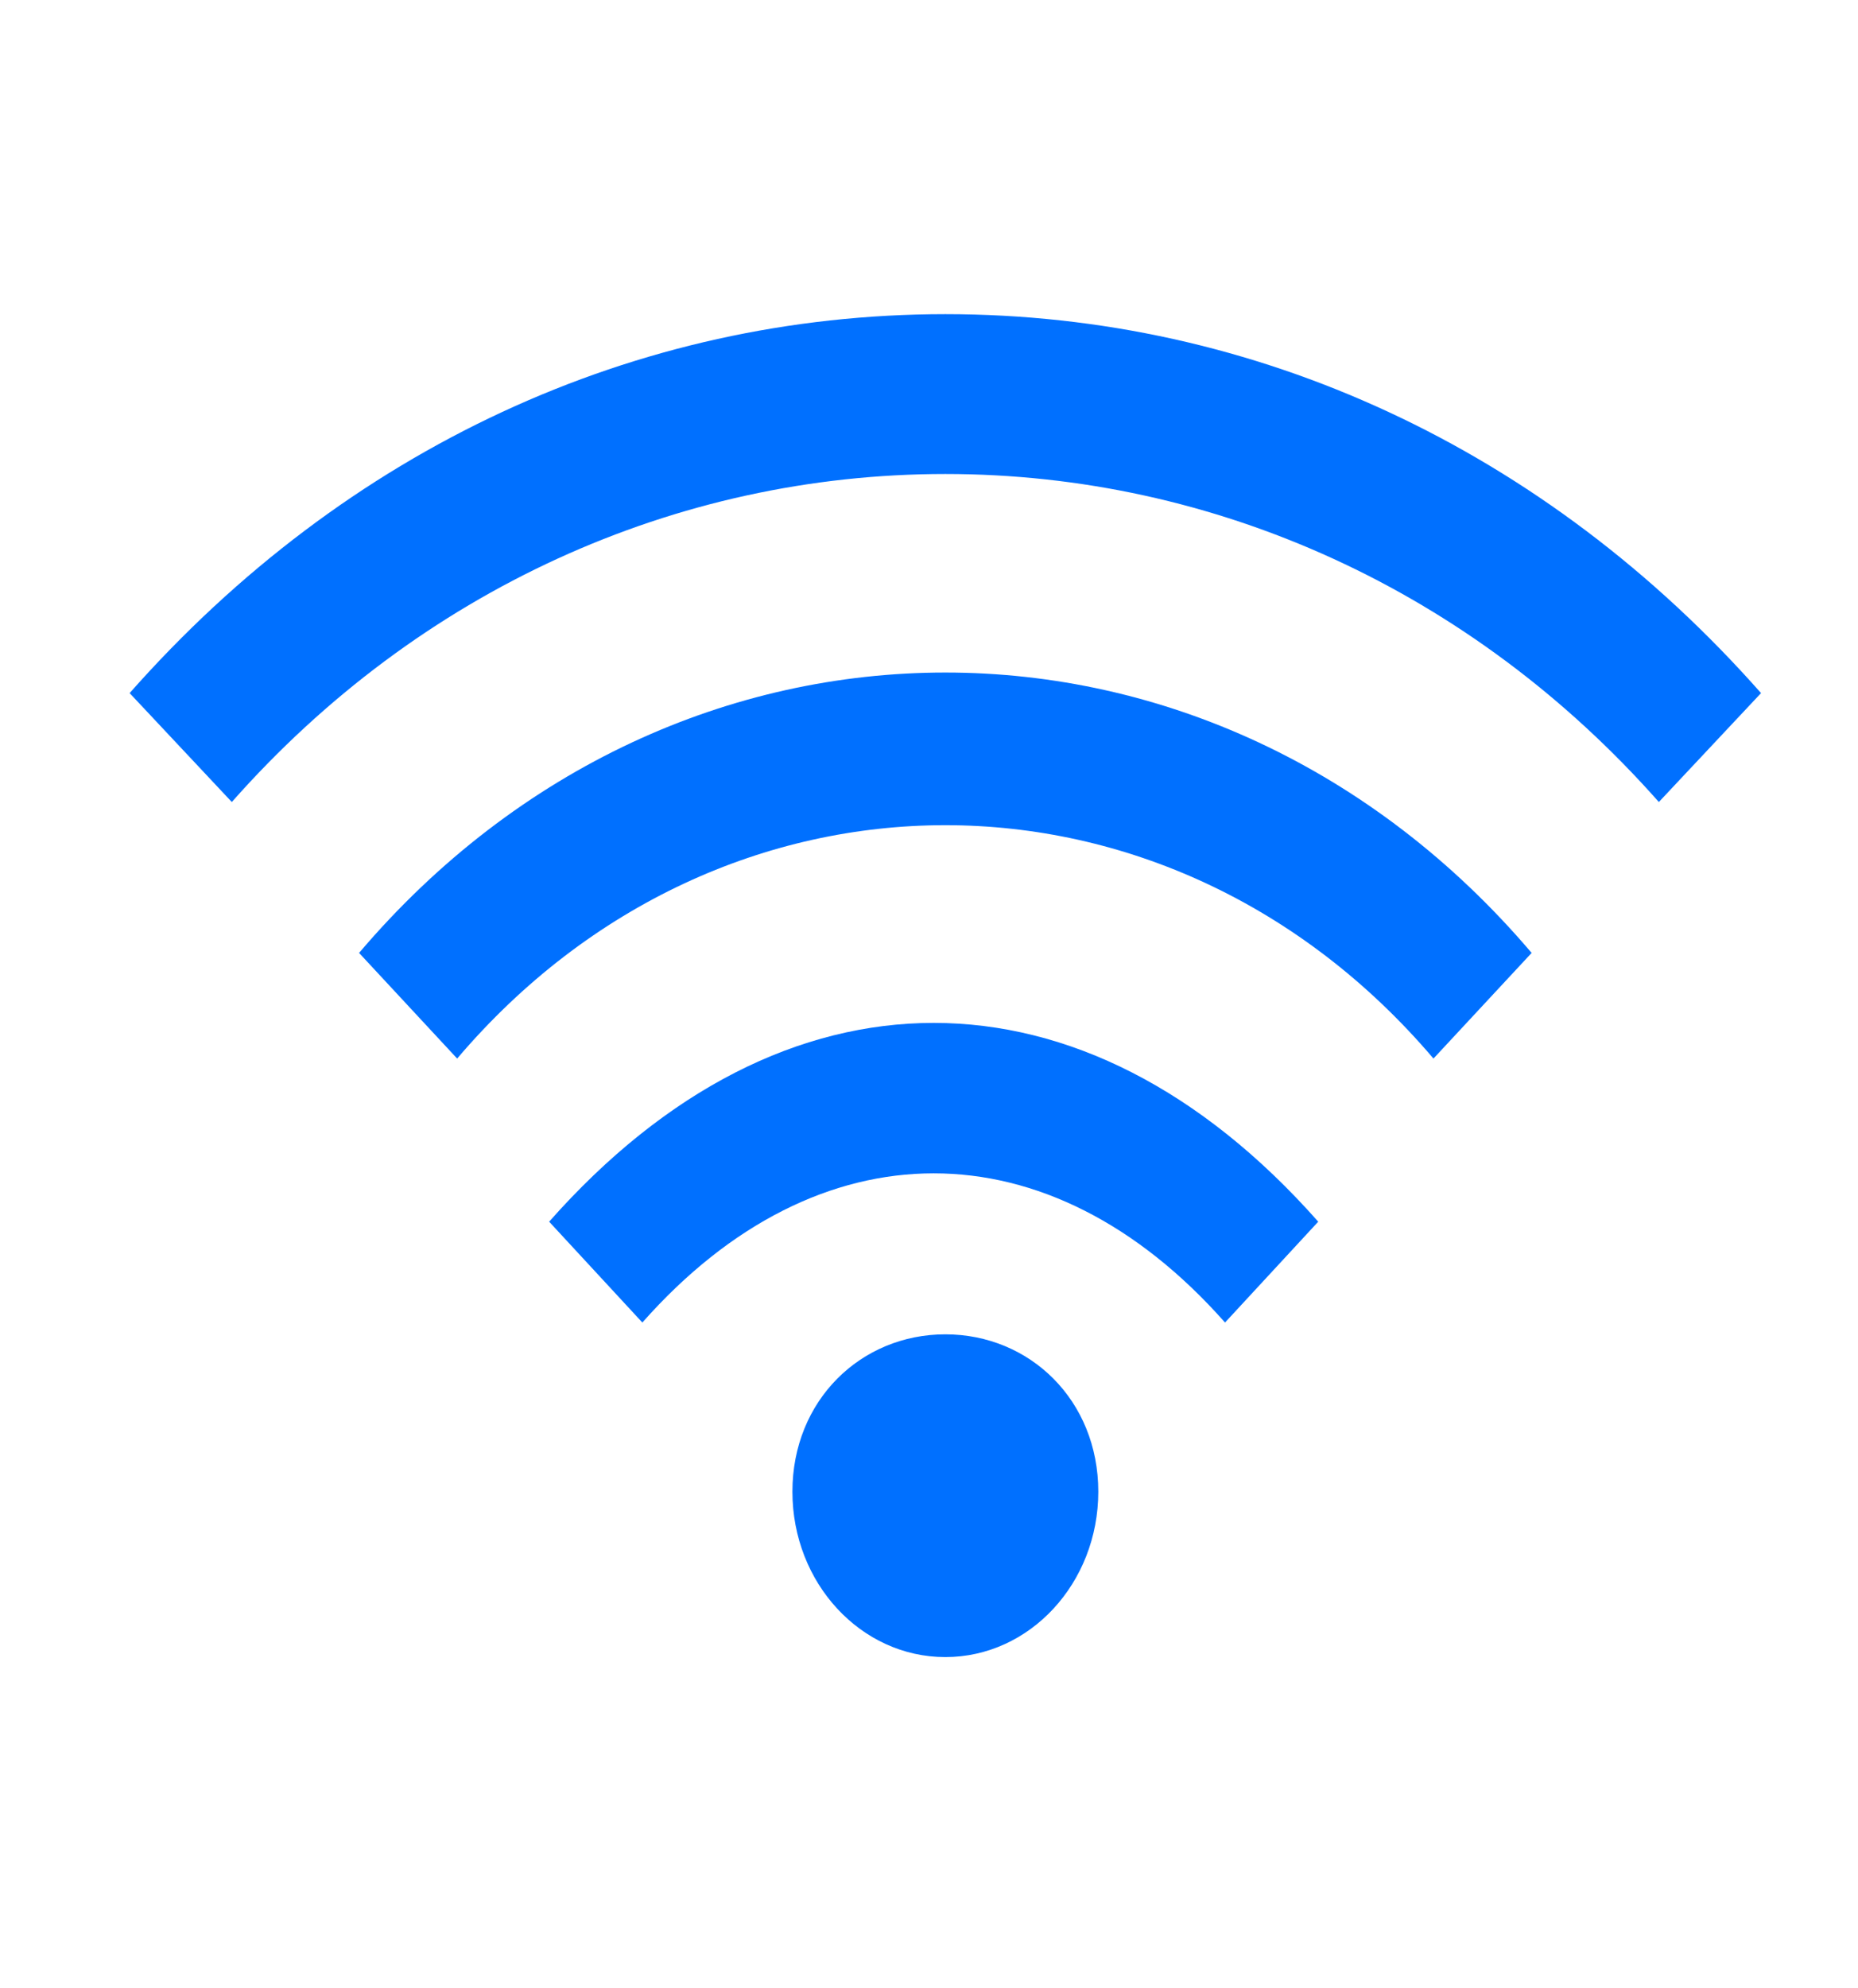 <svg width="43" height="46" viewBox="0 0 43 46" fill="none" xmlns="http://www.w3.org/2000/svg">
<path d="M21.878 10.966C28.114 10.966 34.061 13.656 38.391 18.555L40.756 16.035C35.761 10.382 29.056 7.268 21.878 7.268C14.7 7.27 7.995 10.382 3 16.035L5.365 18.555C9.695 13.656 15.642 10.966 21.878 10.966ZM30.508 28.264C25.088 22.132 18.129 22.132 12.709 28.264L14.866 30.597C18.934 25.995 24.283 25.995 28.351 30.597L30.508 28.264Z" fill="#0070FF"/>
<path d="M35.447 22.046C28.093 13.397 15.663 13.397 8.31 22.046L10.58 24.49C16.703 17.291 27.052 17.291 33.175 24.49L35.447 22.046Z" fill="#0070FF"/>
<path d="M21.878 38.337C23.833 38.337 25.418 36.624 25.418 34.51C25.418 32.396 23.833 30.87 21.878 30.87C19.924 30.87 18.339 32.396 18.339 34.51C18.339 36.624 19.924 38.337 21.878 38.337Z" fill="#0070FF"/>
</svg>

